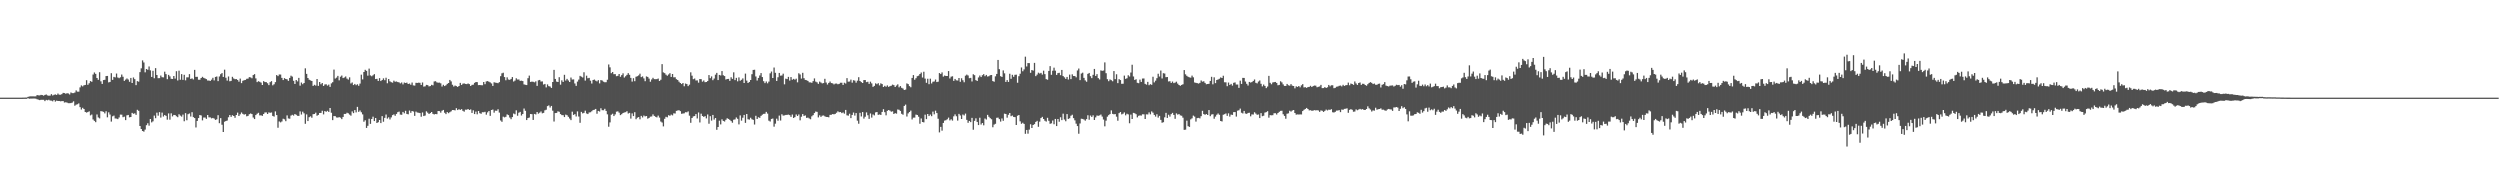 <svg xmlns="http://www.w3.org/2000/svg" width="1920" height="150"><path fill="#4f4f4f" d="M0 74.99h1v1H0zM1 74.992h1v1H1zM2 74.989h1v1H2zM3 74.99h1v1H3zM4 74.989h1v1H4zM5 74.988h1v1H5zM6 74.99h1v1H6zM7 74.99h1v1H7zM8 74.989h1v1H8zM9 74.987h1v1H9zM10 74.99h1v1H10zM11 74.99h1v1H11zM12 74.989h1v1H12zM13 74.987h1v1H13zM14 74.99h1v1H14zM15 74.99h1v1H15zM16 74.988h1v1H16zM17 74.976h1v1H17zM18 74.95h1v1H18zM19 74.921h1v1H19zM20 74.905h1v1H20zM21 74.4h1v1H21zM22 74.081h1v1.768H22zM23 73.965h1v1.771H23zM24 73.964h1v1.772H24zM25 73.976h1v1.689H25zM26 74.031h1v1.632H26zM27 73.994h1v1.798H27zM28 73.027h1v3.2H28zM29 73.222h1v3.31H29zM30 73.276h1v3.642H30zM31 72.876h1v3.779H31zM32 73.03h1v3.629H32zM33 73.479h1v3.151H33zM34 72.915h1v4.73H34zM35 72.53h1v4.149H35zM36 73.254h1v3.796H36zM37 73.507h1v3.071H37zM38 73.43h1v3.781H38zM39 72.297h1v4.996H39zM40 73.307h1v4.532H40zM41 72.811h1v3.996H41zM42 72.507h1v5.504H42zM43 72.916h1v4.416H43zM44 71.831h1v5.746H44zM45 72.719h1v4.859H45zM46 72.746h1v5.094H46zM47 72.308h1v5.384H47zM48 71.302h1v6.295H48zM49 71.478h1v7.252H49zM50 71.997h1v6.534H50zM51 71.584h1v7.201H51zM52 71.771h1v7.503H52zM53 72.565h1v6.668H53zM54 70.992h1v8.185H54zM55 71.519h1v7.258H55zM56 71.551h1v6.276H56zM57 71.051h1v10.162H57zM58 69.438h1v10.927H58zM59 70.396h1v9.659H59zM60 70.399h1v9.01H60zM61 67.115h1v15.175H61zM62 65.607h1v18.514H62zM63 66.356h1v16.432H63zM64 65.473h1v18.249H64zM65 65.224h1v20.796H65zM66 61.582h1v24.921H66zM67 65.108h1v20.957H67zM68 63.957h1v21.555H68zM69 62.277h1v26.331H69zM70 62.828h1v25.147H70zM71 57.267h1v34.492H71zM72 55.641h1v37.184H72zM73 56.727h1v37.123H73zM74 59.891h1v27.996H74zM75 61.295h1v28.896H75zM76 55.46h1v35.447H76zM77 62.458h1v22.882H77zM78 64.437h1v21.141H78zM79 61.499h1v24.396H79zM80 61.293h1v25.802H80zM81 58.399h1v27.073H81zM82 58.336h1v31.783H82zM83 63.259h1v23.002H83zM84 62.915h1v25.072H84zM85 56.217h1v37.162H85zM86 61.347h1v27.977H86zM87 59.029h1v29.734H87zM88 59.442h1v31.562H88zM89 56.486h1v34.579H89zM90 59.482h1v32.019H90zM91 60.035h1v30.199H91zM92 59.331h1v28.703H92zM93 57.25h1v30.819H93zM94 58.942h1v31.076H94zM95 62.095h1v27.505H95zM96 61.156h1v31.117H96zM97 60.243h1v28.324H97zM98 61.104h1v27.168H98zM99 62.815h1v27.294H99zM100 59.848h1v30.004H100zM101 63.719h1v22.953H101zM102 59.48h1v27.899H102zM103 60.762h1v26.266H103zM104 65.37h1v22.829H104zM105 62.324h1v22.019H105zM106 62.732h1v22.356H106zM107 55.414h1v41.343H107zM108 52.471h1v46.611H108zM109 46.382h1v54.229H109zM110 47.958h1v53.169H110zM111 55.53h1v44.009H111zM112 53.004h1v43.16H112zM113 53.587h1v41.091H113zM114 51.049h1v45.468H114zM115 54.001h1v37.37H115zM116 59.102h1v34.921H116zM117 54.365h1v38.793H117zM118 60.086h1v28.683H118zM119 52.345h1v38.415H119zM120 57.584h1v28.969H120zM121 60.063h1v28.752H121zM122 59.99h1v26.132H122zM123 57.991h1v32.306H123zM124 59.286h1v27.189H124zM125 59.448h1v30.027H125zM126 55.021h1v33.306H126zM127 56.909h1v32.064H127zM128 60.827h1v31.058H128zM129 57.493h1v29.584H129zM130 58.689h1v33.217H130zM131 60.534h1v26.481H131zM132 60.696h1v28.685H132zM133 58.379h1v29.876H133zM134 60.389h1v27.977H134zM135 54.675h1v34.625H135zM136 61.783h1v28.236H136zM137 54.263h1v33.51H137zM138 61.217h1v27.58H138zM139 56.948h1v32.609H139zM140 61.363h1v26.676H140zM141 57.457h1v35.678H141zM142 61.706h1v25.175H142zM143 59.405h1v32.981H143zM144 59.413h1v28.288H144zM145 56.953h1v30.188H145zM146 60.606h1v28.916H146zM147 60.228h1v25.934H147zM148 61.036h1v28.908H148zM149 53.677h1v36.995H149zM150 59.037h1v38.844H150zM151 58.98h1v33.91H151zM152 61.216h1v29.477H152zM153 61.213h1v27.114H153zM154 59.886h1v28.807H154zM155 58.988h1v33.502H155zM156 59.793h1v30.448H156zM157 60.263h1v29.993H157zM158 60.771h1v30.501H158zM159 61.872h1v26.449H159zM160 61.859h1v28.253H160zM161 62.132h1v28.053H161zM162 61.194h1v29.753H162zM163 59.753h1v30.797H163zM164 61.734h1v29.348H164zM165 59.086h1v33.029H165zM166 58.706h1v32.94H166zM167 62.328h1v26.162H167zM168 58.715h1v35.9H168zM169 56.998h1v33.733H169zM170 56.119h1v39.695H170zM171 59.087h1v42.271H171zM172 53.493h1v39.997H172zM173 59.701h1v33.251H173zM174 61.877h1v30.68H174zM175 58.703h1v31.343H175zM176 62.395h1v25.923H176zM177 62.092h1v27.643H177zM178 58.996h1v29.495H178zM179 60.275h1v28.825H179zM180 60.841h1v29.626H180zM181 60.707h1v27.59H181zM182 61.374h1v25.119H182zM183 62.699h1v26.41H183zM184 60.36h1v27.439H184zM185 63.839h1v22.537H185zM186 62.044h1v25.424H186zM187 61.608h1v26.448H187zM188 61.413h1v26.238H188zM189 60.527h1v28.796H189zM190 60.342h1v28.624H190zM191 59.239h1v28.481H191zM192 59.426h1v27.691H192zM193 60.126h1v27.498H193zM194 57.671h1v32.581H194zM195 56.95h1v34.494H195zM196 60.218h1v28.164H196zM197 63.085h1v24.259H197zM198 62.381h1v24.246H198zM199 62.845h1v25.776H199zM200 63.423h1v25.161H200zM201 65.276h1v23.714H201zM202 62.294h1v25.253H202zM203 63.052h1v23.299H203zM204 63.086h1v23.258H204zM205 63.953h1v23.611H205zM206 65.406h1v20.914H206zM207 63.077h1v23.574H207zM208 62.292h1v24.099H208zM209 65.513h1v23.54H209zM210 64.697h1v24.86H210zM211 63.1h1v22.465H211zM212 57.645h1v30.718H212zM213 58.489h1v39.611H213zM214 57.191h1v36.091H214zM215 57.234h1v36.793H215zM216 59.811h1v33.492H216zM217 61.49h1v29.693H217zM218 60h1v31.625H218zM219 60.693h1v32.387H219zM220 60.943h1v27.669H220zM221 62.121h1v28.845H221zM222 59.853h1v31.337H222zM223 58.105h1v30.676H223zM224 58.821h1v29.362H224zM225 62.036h1v26.72H225zM226 64.453h1v23.117H226zM227 61.418h1v26.739H227zM228 62.494h1v26.446H228zM229 59.808h1v29.253H229zM230 65.775h1v19.755H230zM231 63.375h1v24.56H231zM232 64.681h1v21.078H232zM233 63.747h1v23.297H233zM234 52.467h1v42.624H234zM235 56.723h1v31.111H235zM236 59.887h1v33.089H236zM237 61.222h1v28.784H237zM238 61.723h1v27.634H238zM239 62.213h1v28.225H239zM240 65.986h1v21.713H240zM241 65.12h1v22.408H241zM242 65.756h1v20.787H242zM243 60.694h1v28.207H243zM244 65.959h1v22.285H244zM245 62.989h1v23.817H245zM246 64.729h1v22.009H246zM247 63.76h1v21.309H247zM248 66.009h1v21.859H248zM249 64.883h1v20.434H249zM250 64.733h1v21.127H250zM251 65.724h1v19.361H251zM252 64.985h1v20.972H252zM253 66.69h1v16.238H253zM254 64.044h1v22.561H254zM255 63.146h1v29.127H255zM256 53.452h1v35.683H256zM257 60.306h1v28.956H257zM258 59.592h1v30.628H258zM259 58.257h1v32.078H259zM260 61.673h1v28.269H260zM261 58.915h1v31.457H261zM262 57.99h1v33.491H262zM263 59.942h1v29.848H263zM264 59.471h1v28.027H264zM265 58.738h1v28.756H265zM266 60.365h1v26.222H266zM267 61.136h1v25.883H267zM268 59.409h1v28.615H268zM269 64.086h1v24.734H269zM270 63.329h1v22.202H270zM271 65.306h1v21.569H271zM272 64.462h1v20.069H272zM273 65.457h1v20.854H273zM274 64.695h1v17.377H274zM275 65.896h1v20H275zM276 64.212h1v20.637H276zM277 57.343h1v28.864H277zM278 60.984h1v26.874H278zM279 55.307h1v38.206H279zM280 53.602h1v38.745H280zM281 54.443h1v43.808H281zM282 58.133h1v38.479H282zM283 52.684h1v38.487H283zM284 57.921h1v37.215H284zM285 58.56h1v32.808H285zM286 57.797h1v31.801H286zM287 56.929h1v36.056H287zM288 60.731h1v29.893H288zM289 60.516h1v33.969H289zM290 62.181h1v31.659H290zM291 59.989h1v32.189H291zM292 62.243h1v32.297H292zM293 61.427h1v27.741H293zM294 60.134h1v33.375H294zM295 61.574h1v28.964H295zM296 59.692h1v28.259H296zM297 63.931h1v27.18H297zM298 60.688h1v29.419H298zM299 62.479h1v29.285H299zM300 63.111h1v27.035H300zM301 63.477h1v24.964H301zM302 61.945h1v25.926H302zM303 62.762h1v26.155H303zM304 62.546h1v24.933H304zM305 63.049h1v23.141H305zM306 63.28h1v22.41H306zM307 64.049h1v23.946H307zM308 63.321h1v24.822H308zM309 64.818h1v21.155H309zM310 63.393h1v23.628H310zM311 63.73h1v21.358H311zM312 63.437h1v24.064H312zM313 64.499h1v23.29H313zM314 64.159h1v20.736H314zM315 65.053h1v21.576H315zM316 63.4h1v21.825H316zM317 65.584h1v20.065H317zM318 65.745h1v23.253H318zM319 63.579h1v22.121H319zM320 63.694h1v22.719H320zM321 63.468h1v23.113H321zM322 63.612h1v23.202H322zM323 65.229h1v24.439H323zM324 63.347h1v23.044H324zM325 66.505h1v22.636H325zM326 66.299h1v22.428H326zM327 65.156h1v20.336H327zM328 65.403h1v21.101H328zM329 66.344h1v21.184H329zM330 66.11h1v20.701H330zM331 65.116h1v20.911H331zM332 65.543h1v21.914H332zM333 62.575h1v25.338H333zM334 62.34h1v25.201H334zM335 63.208h1v24.511H335zM336 63.545h1v21.683H336zM337 63.454h1v21.901H337zM338 64.009h1v22.497H338zM339 66.479h1v18.558H339zM340 65.133h1v19.282H340zM341 66.087h1v20.477H341zM342 65.481h1v22.181H342zM343 64.407h1v21.655H343zM344 63.74h1v23.202H344zM345 61.407h1v24.752H345zM346 62.499h1v22.992H346zM347 65.056h1v19.43H347zM348 66.483h1v18.065H348zM349 65.705h1v19.094H349zM350 66.167h1v16.911H350zM351 66.783h1v17.733H351zM352 66.046h1v17.828H352zM353 63.622h1v20.821H353zM354 65.22h1v18.579H354zM355 64.241h1v20.862H355zM356 64.026h1v21.759H356zM357 64.454h1v19.782H357zM358 64.592h1v19.696H358zM359 64.087h1v19.642H359zM360 64.608h1v19.893H360zM361 66.059h1v17.955H361zM362 65.201h1v21.537H362zM363 65.023h1v19.73H363zM364 63.618h1v23.968H364zM365 62.989h1v22.731H365zM366 63.062h1v24.726H366zM367 65.403h1v19.862H367zM368 65.278h1v21.635H368zM369 65.417h1v21.973H369zM370 65.502h1v20.674H370zM371 62.961h1v23.258H371zM372 64.662h1v21.192H372zM373 62.518h1v25.534H373zM374 62.244h1v24.103H374zM375 62.754h1v22.493H375zM376 63.263h1v25.698H376zM377 64.096h1v20.375H377zM378 65.972h1v18.127H378zM379 63.191h1v23.333H379zM380 63.485h1v21.515H380zM381 63.636h1v21.438H381zM382 63.901h1v20.006H382zM383 63.097h1v23.367H383zM384 58.509h1v34.03H384zM385 56.33h1v37.211H385zM386 55.843h1v33.755H386zM387 59.193h1v30.994H387zM388 61.633h1v28.052H388zM389 59.4h1v28.464H389zM390 61.063h1v27.358H390zM391 61.359h1v28.917H391zM392 60.612h1v30.936H392zM393 59.198h1v30.702H393zM394 62.601h1v24.615H394zM395 61.905h1v25.871H395zM396 60.088h1v24.656H396zM397 61.064h1v27.843H397zM398 61.048h1v25.521H398zM399 62.121h1v23.772H399zM400 61.968h1v26.754H400zM401 62.262h1v25.267H401zM402 64.825h1v18.517H402zM403 65.106h1v19.988H403zM404 65.313h1v26.895H404zM405 60.042h1v30.644H405zM406 58.041h1v32.201H406zM407 62.925h1v24.617H407zM408 62.686h1v25.013H408zM409 62.812h1v29.309H409zM410 63.243h1v24.275H410zM411 62.438h1v25.459H411zM412 65.922h1v20.113H412zM413 61.716h1v25.564H413zM414 61.409h1v25.128H414zM415 62.603h1v23.011H415zM416 62.518h1v24.508H416zM417 64.896h1v21.773H417zM418 64.451h1v20.263H418zM419 67.098h1v17.172H419zM420 64.794h1v16.705H420zM421 66.166h1v14.803H421zM422 66.477h1v16.084H422zM423 67.536h1v13.817H423zM424 62.959h1v22.011H424zM425 53.646h1v39.688H425zM426 60.611h1v26.221H426zM427 62.683h1v24.073H427zM428 62.954h1v22.549H428zM429 59.311h1v26.547H429zM430 65.028h1v22.588H430zM431 61.679h1v26.729H431zM432 62.936h1v25.537H432zM433 57.422h1v32.468H433zM434 61.834h1v26.197H434zM435 60.583h1v27.897H435zM436 61.777h1v27.909H436zM437 62.984h1v28.049H437zM438 59.537h1v32.716H438zM439 61.092h1v24.648H439zM440 60.959h1v27.307H440zM441 64.114h1v23.556H441zM442 65.95h1v23.477H442zM443 62.693h1v22.845H443zM444 61.121h1v28.394H444zM445 58.259h1v36.057H445zM446 58.861h1v27.03H446zM447 59.489h1v27.6H447zM448 55.518h1v31.154H448zM449 61.907h1v23.101H449zM450 58.094h1v29.038H450zM451 60.1h1v27.527H451zM452 59.814h1v26.545H452zM453 61.95h1v24.29H453zM454 64.154h1v21.314H454zM455 61.461h1v23.054H455zM456 61.079h1v23.203H456zM457 61.935h1v21.709H457zM458 62.491h1v24.881H458zM459 61.544h1v23.67H459zM460 64.04h1v21.642H460zM461 61.497h1v21.645H461zM462 61.83h1v22.791H462zM463 62.714h1v21.977H463zM464 63.194h1v20.353H464zM465 63.138h1v22.034H465zM466 61.243h1v26.576H466zM467 49.513h1v47.841H467zM468 51.731h1v42.271H468zM469 56.239h1v31.893H469zM470 55.286h1v32.072H470zM471 56.965h1v32.17H471zM472 56.922h1v30.92H472zM473 58.545h1v27.204H473zM474 58.226h1v27.285H474zM475 56.808h1v29.725H475zM476 58.981h1v29.439H476zM477 57.684h1v30.022H477zM478 56.298h1v30.503H478zM479 59.559h1v26.833H479zM480 58.573h1v27.619H480zM481 57.486h1v27.903H481zM482 56.173h1v31.009H482zM483 57.437h1v29.221H483zM484 59.785h1v31.325H484zM485 62.68h1v24.413H485zM486 60.055h1v29.107H486zM487 62.363h1v23.789H487zM488 58.91h1v32.66H488zM489 58.505h1v31.873H489zM490 57.886h1v32.01H490zM491 56.555h1v35.071H491zM492 59.238h1v29.737H492zM493 58.687h1v31.532H493zM494 60.189h1v28.517H494zM495 62.381h1v27.016H495zM496 58.67h1v30.406H496zM497 59.096h1v32.056H497zM498 60.341h1v30.229H498zM499 62.758h1v26.867H499zM500 61.026h1v28.422H500zM501 59.763h1v28.074H501zM502 60.783h1v28.231H502zM503 60.831h1v28.861H503zM504 60.784h1v29.357H504zM505 60.305h1v28.493H505zM506 62.187h1v28.138H506zM507 61.236h1v32.093H507zM508 49.247h1v44.834H508zM509 55.595h1v41.504H509zM510 56.166h1v35.061H510zM511 57.36h1v32.343H511zM512 58.152h1v31.955H512zM513 57.195h1v31.302H513zM514 56.215h1v32.738H514zM515 59.094h1v28.902H515zM516 56.809h1v31.835H516zM517 59.413h1v27.642H517zM518 59.342h1v27.853H518zM519 60.827h1v24.313H519zM520 61.428h1v23.416H520zM521 62.721h1v21.916H521zM522 63.725h1v21.615H522zM523 64.561h1v22.82H523zM524 63.734h1v23.467H524zM525 66.238h1v20.789H525zM526 64.168h1v22.005H526zM527 64.575h1v21.7H527zM528 66.129h1v19.435H528zM529 65.048h1v23.79H529zM530 55.542h1v38.754H530zM531 58.112h1v32.517H531zM532 60.803h1v28.576H532zM533 60.304h1v28.838H533zM534 61.799h1v25.813H534zM535 61.751h1v29.228H535zM536 63.495h1v22.887H536zM537 60.657h1v33.407H537zM538 60.839h1v26.463H538zM539 62.723h1v26.36H539zM540 61.778h1v28.001H540zM541 63.108h1v26.101H541zM542 62.952h1v27.966H542zM543 62.262h1v25.655H543zM544 57.642h1v37.377H544zM545 60.08h1v29.155H545zM546 58.694h1v33.939H546zM547 61.607h1v26.66H547zM548 60.29h1v31.584H548zM549 57.341h1v33.27H549zM550 55.962h1v43.738H550zM551 61.476h1v36.055H551zM552 57.533h1v35.137H552zM553 57.967h1v37.589H553zM554 54.563h1v37.085H554zM555 57.789h1v35.105H555zM556 58.402h1v34.91H556zM557 61.078h1v30.913H557zM558 60.65h1v30.194H558zM559 60.549h1v30.773H559zM560 62.1h1v29.952H560zM561 59.345h1v33.662H561zM562 60.552h1v33.704H562zM563 55.54h1v36.409H563zM564 61.518h1v30.198H564zM565 59.8h1v30.395H565zM566 62.453h1v28.808H566zM567 59.437h1v36.08H567zM568 62.016h1v26.592H568zM569 61.299h1v31.39H569zM570 60.231h1v30.183H570zM571 63.748h1v24.532H571zM572 56.525h1v37.852H572zM573 61.879h1v25.649H573zM574 63.767h1v27.849H574zM575 62.9h1v28.928H575zM576 61.422h1v28.976H576zM577 56.99h1v34.602H577zM578 53.721h1v38.312H578zM579 53.562h1v42.092H579zM580 58.712h1v30.231H580zM581 61.844h1v29.544H581zM582 59.875h1v30.173H582zM583 57.976h1v32.546H583zM584 56.139h1v32.849H584zM585 59.19h1v28.89H585zM586 62.375h1v25.084H586zM587 63.862h1v23.462H587zM588 62.561h1v23.377H588zM589 64.017h1v23.232H589zM590 62.647h1v30.031H590zM591 56.317h1v37.014H591zM592 54.919h1v36.443H592zM593 59.924h1v31.106H593zM594 51.889h1v45.373H594zM595 55.924h1v39.068H595zM596 62.147h1v29.003H596zM597 59.334h1v33.382H597zM598 56.027h1v32.767H598zM599 58.128h1v34.424H599zM600 57.97h1v29.762H600zM601 56.556h1v32.218H601zM602 64.762h1v23.852H602zM603 60.396h1v27.879H603zM604 60.77h1v27.452H604zM605 59.024h1v28.979H605zM606 61.918h1v26.495H606zM607 59.196h1v30.583H607zM608 61.222h1v26.74H608zM609 60.573h1v30.055H609zM610 61.172h1v28.792H610zM611 60.397h1v27.528H611zM612 63.229h1v25.874H612zM613 56.262h1v31.643H613zM614 57.176h1v35.226H614zM615 60.359h1v29.283H615zM616 55.891h1v31.716H616zM617 60.053h1v28.963H617zM618 61.404h1v27.2H618zM619 61.568h1v28.942H619zM620 62.15h1v28.161H620zM621 63.235h1v27.753H621zM622 63.303h1v28.297H622zM623 63.567h1v25.797H623zM624 62.33h1v26.079H624zM625 60.185h1v26.656H625zM626 62.65h1v23.003H626zM627 63.234h1v22.664H627zM628 64.419h1v25.755H628zM629 62.652h1v25.907H629zM630 63.401h1v26.337H630zM631 64.059h1v24.799H631zM632 63.814h1v24.872H632zM633 60.494h1v28.848H633zM634 63.397h1v26.399H634zM635 64.901h1v24.951H635zM636 63.718h1v26.373H636zM637 62.621h1v25.606H637zM638 63.781h1v24.349H638zM639 64.023h1v23.601H639zM640 64.814h1v22.982H640zM641 64.225h1v23.23H641zM642 64.131h1v22.448H642zM643 64.698h1v20.824H643zM644 64.388h1v21.791H644zM645 63.535h1v22.478H645zM646 63.565h1v23.337H646zM647 65.23h1v21.131H647zM648 63.535h1v23.763H648zM649 64.16h1v20.287H649zM650 59.99h1v28.569H650zM651 62.721h1v26.109H651zM652 62.619h1v24.72H652zM653 61.128h1v29.593H653zM654 63.5h1v24.789H654zM655 61.615h1v24.83H655zM656 61.923h1v26.844H656zM657 63.467h1v23.358H657zM658 61.928h1v30.757H658zM659 59.264h1v35.764H659zM660 62.198h1v24.437H660zM661 63.099h1v26.355H661zM662 63.739h1v22.352H662zM663 61.508h1v29.558H663zM664 61.509h1v28.139H664zM665 63.078h1v23.228H665zM666 62.77h1v25.754H666zM667 64.413h1v26.894H667zM668 62.708h1v24.452H668zM669 64.026h1v26.278H669zM670 66.708h1v21.212H670zM671 65.97h1v22.658H671zM672 64.012h1v22.293H672zM673 64.682h1v21.315H673zM674 63.91h1v24.317H674zM675 65.576h1v22.329H675zM676 64.014h1v24.249H676zM677 64.564h1v21.401H677zM678 66.81h1v17.033H678zM679 65.917h1v20.238H679zM680 66.636h1v21.924H680zM681 65.587h1v19.528H681zM682 66.709h1v17.762H682zM683 66.144h1v18.86H683zM684 65.852h1v19.984H684zM685 64.991h1v20.531H685zM686 65.378h1v22.186H686zM687 66.797h1v20.091H687zM688 65.67h1v21.613H688zM689 64.749h1v19.332H689zM690 67.061h1v17.287H690zM691 66.089h1v19.104H691zM692 67.415h1v19.988H692zM693 68.015h1v20.079H693zM694 69.103h1v12.274H694zM695 68.815h1v11.527H695zM696 64.065h1v25.439H696zM697 64.619h1v22.472H697zM698 66.128h1v19.884H698zM699 67.016h1v17.921H699zM700 59.864h1v31.874H700zM701 57.647h1v32.702H701zM702 61.252h1v29.082H702zM703 60.064h1v27.946H703zM704 58.543h1v29.782H704zM705 58.101h1v31.534H705zM706 56.856h1v38.148H706zM707 55.686h1v35.316H707zM708 59.531h1v34.151H708zM709 55.09h1v38.935H709zM710 60.364h1v27.684H710zM711 63.579h1v27.895H711zM712 60.475h1v27.082H712zM713 64.664h1v24.479H713zM714 60.429h1v27.531H714zM715 64.123h1v25.133H715zM716 62.747h1v22.949H716zM717 62.547h1v25.242H717zM718 61.068h1v23.94H718zM719 63.017h1v23.816H719zM720 62.698h1v28.477H720zM721 56.102h1v45.577H721zM722 56.893h1v40.533H722zM723 55.607h1v44.768H723zM724 58.835h1v35.577H724zM725 58.022h1v34.606H725zM726 58.376h1v33.928H726zM727 58.372h1v33.239H727zM728 54.568h1v35.744H728zM729 60.236h1v32.218H729zM730 58.906h1v32.71H730zM731 58.589h1v34.031H731zM732 62.091h1v27.245H732zM733 60.646h1v27.21H733zM734 61.718h1v27.59H734zM735 61.844h1v30.794H735zM736 59.917h1v27.526H736zM737 62.804h1v25.87H737zM738 60.102h1v31.274H738zM739 61.619h1v26.328H739zM740 63.16h1v25.499H740zM741 58.133h1v29.127H741zM742 57.309h1v34.757H742zM743 57.973h1v36.356H743zM744 60.068h1v32.786H744zM745 59.805h1v33.991H745zM746 62.574h1v27.926H746zM747 57.059h1v42.583H747zM748 57.759h1v35.061H748zM749 61.566h1v29.316H749zM750 62.232h1v31.418H750zM751 59.509h1v36.561H751zM752 58h1v32.397H752zM753 59.193h1v36.468H753zM754 57.738h1v36.717H754zM755 56.933h1v39.321H755zM756 58.516h1v32.51H756zM757 57.542h1v34.252H757zM758 58.771h1v29.455H758zM759 58.506h1v31.182H759zM760 57.775h1v33.018H760zM761 57.618h1v33.964H761zM762 62.268h1v35.471H762zM763 62.788h1v32.915H763zM764 58.616h1v36.437H764zM765 56.768h1v33.68H765zM766 46.047h1v44.264H766zM767 53.124h1v38.395H767zM768 58.533h1v34.87H768zM769 59.072h1v31.921H769zM770 54.049h1v38.703H770zM771 56.311h1v30.967H771zM772 62.926h1v24.629H772zM773 61.514h1v28.854H773zM774 62.941h1v25.225H774zM775 56.649h1v30.112H775zM776 60.506h1v28.759H776zM777 57.446h1v31.293H777zM778 58.972h1v30.836H778zM779 57.436h1v32.539H779zM780 57.345h1v38.644H780zM781 63.515h1v25.391H781zM782 58.496h1v29.826H782zM783 56.611h1v36.553H783zM784 51.805h1v43.286H784zM785 54.723h1v39.524H785zM786 53.314h1v41.843H786zM787 43.532h1v59.215H787zM788 51.055h1v48.73H788zM789 48.451h1v54.194H789zM790 48.511h1v51.009H790zM791 55.922h1v39.537H791zM792 53.758h1v44.571H792zM793 54.197h1v41.799H793zM794 48.305h1v47.04H794zM795 58.468h1v35.189H795zM796 57.313h1v35.488H796zM797 55.785h1v41.612H797zM798 56.482h1v36.951H798zM799 55.952h1v34.723H799zM800 57.285h1v32.472H800zM801 54.274h1v37.115H801zM802 56.927h1v35.802H802zM803 60.781h1v32.602H803zM804 61.235h1v29.221H804zM805 54.459h1v38.33H805zM806 50.773h1v44.314H806zM807 57.453h1v37.268H807zM808 54.328h1v38.217H808zM809 51.961h1v43.477H809zM810 54.298h1v37.059H810zM811 57.572h1v39.255H811zM812 56.187h1v35.206H812zM813 55.892h1v37.616H813zM814 57.775h1v32.275H814zM815 53.693h1v38.549H815zM816 58.417h1v28.901H816zM817 59.366h1v32.441H817zM818 60.584h1v32.561H818zM819 59.079h1v28.514H819zM820 61.074h1v30.29H820zM821 57.291h1v33.535H821zM822 60.762h1v28.147H822zM823 57.094h1v31.038H823zM824 58.369h1v32.333H824zM825 58.436h1v33.999H825zM826 59.414h1v35.554H826zM827 54.105h1v42.727H827zM828 52.616h1v50.097H828zM829 61.533h1v33.307H829zM830 56.496h1v34.715H830zM831 55.814h1v35.545H831zM832 59.783h1v32.003H832zM833 61.725h1v30.971H833zM834 62.769h1v28.739H834zM835 56.728h1v31.819H835zM836 55.995h1v35.97H836zM837 58.542h1v30.203H837zM838 60.018h1v29.779H838zM839 57.429h1v31.166H839zM840 52.918h1v39.241H840zM841 58.31h1v31.865H841zM842 56.916h1v31.798H842zM843 60.016h1v28.917H843zM844 61.024h1v27.625H844zM845 54.085h1v33.869H845zM846 54.411h1v35.159H846zM847 54.148h1v37.653H847zM848 47.925h1v49.087H848zM849 56.241h1v36.415H849zM850 60.85h1v28.746H850zM851 62.344h1v26.071H851zM852 61.013h1v26.611H852zM853 61.584h1v23.207H853zM854 62.399h1v25.049H854zM855 54.564h1v33.23H855zM856 60.792h1v26.811H856zM857 57.048h1v32.568H857zM858 63.837h1v28.887H858zM859 60.785h1v26.092H859zM860 61.514h1v24.526H860zM861 64.365h1v23.502H861zM862 64.32h1v23.046H862zM863 58.081h1v28.24H863zM864 60.546h1v28.05H864zM865 60.129h1v27.211H865zM866 57.828h1v30.036H866zM867 58.786h1v35.867H867zM868 55.693h1v32.318H868zM869 49.7h1v41.682H869zM870 58.734h1v27.954H870zM871 61.4h1v25.599H871zM872 60.875h1v26.824H872zM873 63.608h1v26.558H873zM874 63.91h1v25.036H874zM875 61.119h1v27.508H875zM876 62.943h1v25.84H876zM877 60.301h1v27.436H877zM878 60.275h1v27.516H878zM879 64.433h1v26.961H879zM880 65.049h1v22.753H880zM881 62.894h1v24.998H881zM882 65.423h1v20.895H882zM883 64.64h1v23.174H883zM884 65.136h1v20.441H884zM885 58.949h1v27.57H885zM886 63.281h1v25.002H886zM887 61.968h1v27.586H887zM888 60.055h1v27.693H888zM889 56.629h1v33.684H889zM890 58.793h1v30.215H890zM891 54.194h1v37.857H891zM892 60.251h1v33.99H892zM893 56.223h1v37.612H893zM894 56.489h1v33.624H894zM895 59.272h1v27.412H895zM896 59.132h1v31.422H896zM897 62.545h1v25.56H897zM898 62.358h1v27.192H898zM899 63.703h1v23.962H899zM900 62.614h1v24.067H900zM901 63.861h1v24.414H901zM902 63.459h1v27.767H902zM903 62.719h1v24.396H903zM904 64.194h1v23.817H904zM905 65.279h1v22.315H905zM906 65.872h1v22.775H906zM907 65.235h1v23.651H907zM908 64.722h1v25.641H908zM909 53.793h1v45.934H909zM910 57.092h1v42.511H910zM911 58.19h1v34.497H911zM912 58.98h1v37.936H912zM913 59.416h1v38.058H913zM914 59.651h1v32.04H914zM915 58.044h1v32.818H915zM916 59.369h1v29.436H916zM917 63.356h1v26.206H917zM918 63.618h1v29.763H918zM919 63.825h1v26.92H919zM920 64.231h1v26.279H920zM921 63.638h1v27.287H921zM922 61.785h1v27.469H922zM923 62.729h1v22.386H923zM924 62.395h1v25.192H924zM925 63.64h1v24.515H925zM926 64.698h1v22.843H926zM927 64.511h1v23.827H927zM928 64.38h1v20.17H928zM929 62.146h1v27.115H929zM930 59.007h1v28.944H930zM931 64.751h1v22.955H931zM932 59.384h1v31.822H932zM933 63.822h1v25.73H933zM934 61.427h1v26.71H934zM935 61.048h1v26.073H935zM936 60.475h1v27.686H936zM937 59.434h1v33.519H937zM938 59.924h1v33.383H938zM939 58.176h1v29.936H939zM940 63.179h1v24.529H940zM941 63.228h1v23.936H941zM942 66.186h1v22.822H942zM943 63.376h1v23.688H943zM944 65.215h1v24.336H944zM945 64.389h1v23.645H945zM946 65.722h1v22.542H946zM947 63.59h1v22.529H947zM948 63.296h1v22.783H948zM949 64.934h1v24.61H949zM950 64.923h1v20.082H950zM951 67.457h1v17.214H951zM952 61.938h1v21.478H952zM953 64.462h1v22.1H953zM954 59.824h1v27.339H954zM955 59.849h1v25.327H955zM956 62.623h1v24.554H956zM957 64.358h1v23.117H957zM958 65.686h1v21.039H958zM959 62.925h1v23.651H959zM960 63.376h1v25.972H960zM961 63.015h1v24.828H961zM962 62.154h1v25.781H962zM963 61.041h1v25.157H963zM964 63.616h1v23.613H964zM965 64.034h1v24.109H965zM966 62.599h1v25.299H966zM967 61.81h1v28.842H967zM968 64.351h1v22.516H968zM969 66.334h1v22.919H969zM970 64.9h1v23.969H970zM971 66.009h1v20.481H971zM972 67.687h1v18.422H972zM973 66.462h1v18.916H973zM974 58.244h1v32.149H974zM975 63.581h1v24.852H975zM976 64.693h1v23.877H976zM977 63.332h1v25.136H977zM978 63.057h1v23.956H978zM979 62.949h1v23.991H979zM980 63.695h1v24.24H980zM981 65.501h1v21.265H981zM982 65.184h1v20.656H982zM983 62.427h1v22.722H983zM984 63.263h1v21.757H984zM985 64.832h1v22.926H985zM986 65.988h1v23.049H986zM987 66.011h1v25.193H987zM988 64.447h1v22.882H988zM989 65.503h1v21.521H989zM990 65.801h1v19.222H990zM991 64.625h1v21.08H991zM992 65.783h1v19.116H992zM993 66.066h1v18.419H993zM994 67.863h1v18.909H994zM995 66.301h1v21.769H995zM996 66.746h1v21.096H996zM997 66.05h1v21.895H997zM998 67.046h1v20.833H998zM999 65.519h1v22.412H999zM1000 64.616h1v20.685H1000zM1001 67.12h1v17.216H1001zM1002 66.947h1v16.712H1002zM1003 67.478h1v15.397H1003zM1004 66.883h1v16.818H1004zM1005 66.698h1v18.105H1005zM1006 65.912h1v18.732H1006zM1007 66.808h1v18.279H1007zM1008 66.079h1v18.849H1008zM1009 65.708h1v18.877H1009zM1010 65.81h1v19H1010zM1011 67.016h1v17.631H1011zM1012 66.671h1v18.141H1012zM1013 66.402h1v19.493H1013zM1014 65.17h1v19.628H1014zM1015 67.707h1v17.389H1015zM1016 67.659h1v18.324H1016zM1017 66.86h1v18.298H1017zM1018 67.571h1v16.621H1018zM1019 67.03h1v17.814H1019zM1020 65.207h1v19.03H1020zM1021 66.294h1v18.08H1021zM1022 65.498h1v18.364H1022zM1023 65.484h1v20.749H1023zM1024 67.733h1v18.697H1024zM1025 67.412h1v18.465H1025zM1026 66.611h1v18.333H1026zM1027 66.414h1v18.449H1027zM1028 65.876h1v18.702H1028zM1029 65.701h1v20.43H1029zM1030 66.366h1v17.768H1030zM1031 65.143h1v19.203H1031zM1032 65.993h1v17.64H1032zM1033 65.465h1v18.029H1033zM1034 65.31h1v17.912H1034zM1035 63.428h1v23.213H1035zM1036 65.463h1v18.933H1036zM1037 64.159h1v19.674H1037zM1038 64.494h1v19.816H1038zM1039 65.179h1v20.61H1039zM1040 62.56h1v23.086H1040zM1041 64.083h1v19.918H1041zM1042 65.213h1v19.463H1042zM1043 63.729h1v20.377H1043zM1044 63.358h1v20.27H1044zM1045 65.202h1v18.933H1045zM1046 64.307h1v19.513H1046zM1047 64.404h1v20.047H1047zM1048 65.265h1v19.219H1048zM1049 65.868h1v17.821H1049zM1050 64.649h1v17.016H1050zM1051 63.689h1v19.522H1051zM1052 63.061h1v21.054H1052zM1053 63.665h1v22.011H1053zM1054 64.539h1v20.223H1054zM1055 64.162h1v20.833H1055zM1056 65.057h1v17.68H1056zM1057 65.123h1v19.142H1057zM1058 64.412h1v19.467H1058zM1059 64.189h1v19.523H1059zM1060 67.15h1v16.053H1060zM1061 65.118h1v19.134H1061zM1062 64.608h1v19.619H1062zM1063 63.097h1v21.705H1063zM1064 65.737h1v19.335H1064zM1065 66.115h1v18.007H1065zM1066 66.411h1v17.265H1066zM1067 65.795h1v18.196H1067zM1068 65.71h1v18.374H1068zM1069 65.586h1v19.547H1069zM1070 66.444h1v16.101H1070zM1071 65.889h1v16.6H1071zM1072 65.058h1v17.122H1072zM1073 65.371h1v17.269H1073zM1074 65.245h1v20.028H1074zM1075 66.571h1v16.988H1075zM1076 65.448h1v16.117H1076zM1077 68.164h1v14.922H1077zM1078 64.536h1v17.813H1078zM1079 64.843h1v18.842H1079zM1080 61.68h1v26.163H1080zM1081 58.751h1v34.416H1081zM1082 58.714h1v26.781H1082zM1083 60.866h1v27.951H1083zM1084 63.636h1v25.269H1084zM1085 62.729h1v25.91H1085zM1086 62.486h1v25.233H1086zM1087 67.272h1v20.286H1087zM1088 64.772h1v21.52H1088zM1089 62.022h1v24.609H1089zM1090 65.883h1v21.491H1090zM1091 66.122h1v18.222H1091zM1092 64.993h1v21.497H1092zM1093 66.239h1v19.094H1093zM1094 64.849h1v18.427H1094zM1095 66.26h1v16.546H1095zM1096 65.36h1v20.461H1096zM1097 66.385h1v16.241H1097zM1098 64.19h1v20.515H1098zM1099 67.047h1v16.925H1099zM1100 66.673h1v18.037H1100zM1101 66.14h1v17.372H1101zM1102 64.254h1v23.989H1102zM1103 66.11h1v19.626H1103zM1104 66.136h1v18.122H1104zM1105 67.774h1v18.128H1105zM1106 66.977h1v19.674H1106zM1107 66.803h1v18.928H1107zM1108 66.537h1v19.153H1108zM1109 67.908h1v16.55H1109zM1110 67.254h1v17.874H1110zM1111 65.57h1v18.401H1111zM1112 67.056h1v15.457H1112zM1113 67.064h1v16.231H1113zM1114 67.74h1v14.474H1114zM1115 65.991h1v17.129H1115zM1116 64.86h1v16.663H1116zM1117 67.156h1v16.252H1117zM1118 67.883h1v17.024H1118zM1119 63.871h1v23.523H1119zM1120 63.53h1v22.233H1120zM1121 63.579h1v20.095H1121zM1122 60.175h1v30.967H1122zM1123 59.481h1v28.165H1123zM1124 55.897h1v32.722H1124zM1125 59.3h1v31.054H1125zM1126 60.614h1v30.239H1126zM1127 58.729h1v31.007H1127zM1128 50.162h1v40.729H1128zM1129 58.703h1v31.957H1129zM1130 56.586h1v31.867H1130zM1131 54.938h1v33.967H1131zM1132 58.863h1v31.296H1132zM1133 60.745h1v26.242H1133zM1134 58.138h1v29.75H1134zM1135 60.402h1v29.31H1135zM1136 56.364h1v32.357H1136zM1137 59.879h1v29.474H1137zM1138 60.361h1v26.806H1138zM1139 60.544h1v33.276H1139zM1140 57.67h1v33.885H1140zM1141 61.597h1v28.203H1141zM1142 57.7h1v30.43H1142zM1143 54.224h1v35.577H1143zM1144 53.452h1v38.702H1144zM1145 58.548h1v33.694H1145zM1146 58.976h1v39.307H1146zM1147 61.611h1v30.662H1147zM1148 59.382h1v34.417H1148zM1149 61.677h1v28.144H1149zM1150 60.369h1v26.641H1150zM1151 61.111h1v28.378H1151zM1152 61.999h1v25.43H1152zM1153 57.915h1v30.3H1153zM1154 61.293h1v23.767H1154zM1155 62.08h1v24.034H1155zM1156 59.473h1v28.938H1156zM1157 59.969h1v28.076H1157zM1158 61.213h1v30.825H1158zM1159 58.508h1v33.076H1159zM1160 60.607h1v31.167H1160zM1161 60.038h1v30.842H1161zM1162 54.994h1v36.053H1162zM1163 57.276h1v42.246H1163zM1164 51.27h1v44.225H1164zM1165 52.798h1v48.308H1165zM1166 47.887h1v53.309H1166zM1167 52.243h1v50.642H1167zM1168 49.889h1v52.736H1168zM1169 45.208h1v58.248H1169zM1170 46.367h1v51.799H1170zM1171 46.931h1v51.793H1171zM1172 49.359h1v45.138H1172zM1173 45.572h1v55.147H1173zM1174 51.788h1v42.558H1174zM1175 50.806h1v46.644H1175zM1176 47.515h1v48.291H1176zM1177 44.561h1v49.297H1177zM1178 49.735h1v41.447H1178zM1179 53.558h1v36.672H1179zM1180 57.73h1v34.949H1180zM1181 54.751h1v40.289H1181zM1182 59.471h1v31.676H1182zM1183 55.376h1v30.761H1183zM1184 60.409h1v30.192H1184zM1185 43.694h1v60.28H1185zM1186 53.239h1v42.891H1186zM1187 54.692h1v40.248H1187zM1188 59.062h1v36.141H1188zM1189 53.963h1v42.198H1189zM1190 52.364h1v41.634H1190zM1191 55.613h1v43.015H1191zM1192 57.427h1v36.089H1192zM1193 56.625h1v44.652H1193zM1194 53.846h1v36.524H1194zM1195 58.016h1v37.156H1195zM1196 59.835h1v28.456H1196zM1197 59.709h1v34.454H1197zM1198 61.27h1v27.312H1198zM1199 61.363h1v30.324H1199zM1200 59.005h1v31.849H1200zM1201 60.513h1v29.056H1201zM1202 55.419h1v34.502H1202zM1203 54.854h1v33.109H1203zM1204 61.058h1v32.465H1204zM1205 52.027h1v40.574H1205zM1206 59.318h1v28.321H1206zM1207 60.654h1v27.499H1207zM1208 59.539h1v29.841H1208zM1209 63.338h1v29.333H1209zM1210 63.481h1v26.54H1210zM1211 62.627h1v30.077H1211zM1212 60.43h1v31.73H1212zM1213 53.465h1v36.487H1213zM1214 58.281h1v31.016H1214zM1215 58.989h1v34.953H1215zM1216 53.144h1v37.88H1216zM1217 57.509h1v33.826H1217zM1218 57.494h1v37.619H1218zM1219 58.718h1v31.448H1219zM1220 58.783h1v34.925H1220zM1221 56.083h1v35.448H1221zM1222 58.881h1v35.976H1222zM1223 59.666h1v33.857H1223zM1224 59.54h1v39.844H1224zM1225 57.136h1v36.468H1225zM1226 56.157h1v43.179H1226zM1227 54.719h1v38.062H1227zM1228 57.85h1v40.542H1228zM1229 58.891h1v37.118H1229zM1230 55.686h1v40.711H1230zM1231 59.993h1v33.413H1231zM1232 59.739h1v35.481H1232zM1233 60.606h1v34.434H1233zM1234 55.168h1v41.296H1234zM1235 56.674h1v36.713H1235zM1236 52.926h1v40.448H1236zM1237 61.174h1v28.414H1237zM1238 54.998h1v35.064H1238zM1239 60.184h1v29.834H1239zM1240 60.11h1v29.11H1240zM1241 61.402h1v30.163H1241zM1242 61.878h1v29.456H1242zM1243 60.885h1v31.302H1243zM1244 63.853h1v30.189H1244zM1245 61.294h1v29.824H1245zM1246 60.246h1v33.496H1246zM1247 57.015h1v43.14H1247zM1248 54.712h1v40.451H1248zM1249 54.178h1v42.004H1249zM1250 54.357h1v40.289H1250zM1251 57.858h1v34.816H1251zM1252 55.099h1v34.372H1252zM1253 55.582h1v35.844H1253zM1254 57.122h1v35.737H1254zM1255 62.083h1v29.097H1255zM1256 60.972h1v36.663H1256zM1257 55.996h1v38.389H1257zM1258 60.474h1v31.071H1258zM1259 61.041h1v29.397H1259zM1260 62.502h1v29.157H1260zM1261 60.789h1v27.445H1261zM1262 58.068h1v34.1H1262zM1263 60.777h1v27.502H1263zM1264 59.864h1v27.159H1264zM1265 63.013h1v24.156H1265zM1266 59.796h1v25.001H1266zM1267 57.816h1v27.753H1267zM1268 52.137h1v49.976H1268zM1269 53.661h1v49.802H1269zM1270 56.847h1v35.525H1270zM1271 57.278h1v34.041H1271zM1272 60.441h1v31.878H1272zM1273 63.451h1v29.415H1273zM1274 61.631h1v31.783H1274zM1275 57.336h1v35.018H1275zM1276 58.778h1v30.394H1276zM1277 60.17h1v33.325H1277zM1278 60.547h1v36.078H1278zM1279 60.421h1v30.487H1279zM1280 59.791h1v31.715H1280zM1281 61.439h1v29.535H1281zM1282 60.356h1v39.093H1282zM1283 60.844h1v33.103H1283zM1284 58.901h1v29.214H1284zM1285 62.254h1v27.191H1285zM1286 60.938h1v29.557H1286zM1287 65.995h1v19.161H1287zM1288 64.598h1v20.843H1288zM1289 56.397h1v38.596H1289zM1290 57.57h1v36.717H1290zM1291 55.808h1v39.011H1291zM1292 58.83h1v39.346H1292zM1293 54.047h1v38.94H1293zM1294 55.435h1v38.667H1294zM1295 59.496h1v31.404H1295zM1296 63.488h1v27.813H1296zM1297 62.512h1v28.082H1297zM1298 61.331h1v28.227H1298zM1299 61.853h1v30.44H1299zM1300 61.063h1v27.866H1300zM1301 61.934h1v29.015H1301zM1302 61.478h1v26.032H1302zM1303 60.954h1v25H1303zM1304 63.968h1v24.281H1304zM1305 63.024h1v22.118H1305zM1306 64.309h1v23.208H1306zM1307 63.903h1v24.508H1307zM1308 64.274h1v26.332H1308zM1309 65.351h1v23.212H1309zM1310 65.244h1v21.912H1310zM1311 64.719h1v18.339H1311zM1312 62.18h1v23.542H1312zM1313 63.73h1v24.616H1313zM1314 63.705h1v22.222H1314zM1315 66.456h1v21.53H1315zM1316 66.604h1v17.899H1316zM1317 65.745h1v21.017H1317zM1318 66.902h1v16.995H1318zM1319 63.577h1v23.943H1319zM1320 66.318h1v18.216H1320zM1321 65.226h1v22.655H1321zM1322 63.8h1v22.153H1322zM1323 62.116h1v27.52H1323zM1324 62.723h1v22.136H1324zM1325 62.403h1v23.407H1325zM1326 62.766h1v24.198H1326zM1327 64.832h1v21.273H1327zM1328 66.002h1v20.324H1328zM1329 63.812h1v22.68H1329zM1330 66.407h1v19.177H1330zM1331 58.143h1v32.481H1331zM1332 60.922h1v30.167H1332zM1333 61.584h1v24.962H1333zM1334 62.292h1v24.867H1334zM1335 62.099h1v23.288H1335zM1336 64.191h1v22.33H1336zM1337 63.718h1v25.133H1337zM1338 65.838h1v20.424H1338zM1339 66.6h1v16.913H1339zM1340 64.593h1v18.722H1340zM1341 66.773h1v18.453H1341zM1342 66.623h1v16.534H1342zM1343 66.868h1v18.571H1343zM1344 68.261h1v17.759H1344zM1345 66.049h1v17.024H1345zM1346 65.959h1v19.919H1346zM1347 66.339h1v19.01H1347zM1348 64.067h1v21.443H1348zM1349 64.114h1v23.261H1349zM1350 63.296h1v25.321H1350zM1351 66.051h1v17.745H1351zM1352 60.857h1v30.425H1352zM1353 60.696h1v30.588H1353zM1354 64.331h1v24.695H1354zM1355 65.88h1v20.335H1355zM1356 63.918h1v22.999H1356zM1357 64.54h1v24.344H1357zM1358 60.876h1v23.903H1358zM1359 63.083h1v24.825H1359zM1360 62.966h1v23.782H1360zM1361 65.014h1v21.844H1361zM1362 62.664h1v23.418H1362zM1363 64.135h1v23.183H1363zM1364 63.672h1v27.355H1364zM1365 64.158h1v21.697H1365zM1366 64.391h1v22.759H1366zM1367 63.231h1v25.117H1367zM1368 63.206h1v24.611H1368zM1369 63.028h1v26.224H1369zM1370 61.916h1v28.292H1370zM1371 63.612h1v25.417H1371zM1372 52.461h1v40.599H1372zM1373 62.53h1v22.559H1373zM1374 59.293h1v36.489H1374zM1375 58.958h1v33.097H1375zM1376 61.72h1v27.723H1376zM1377 64.186h1v21.226H1377zM1378 64.425h1v20.066H1378zM1379 64.661h1v24.424H1379zM1380 64.266h1v24.806H1380zM1381 61.719h1v27.028H1381zM1382 62.971h1v24.002H1382zM1383 62.13h1v23.587H1383zM1384 64.456h1v24.521H1384zM1385 63.486h1v26.208H1385zM1386 60.925h1v29.745H1386zM1387 61.61h1v28.699H1387zM1388 61.999h1v29.395H1388zM1389 59.776h1v29.193H1389zM1390 63.741h1v24.309H1390zM1391 64.613h1v24.328H1391zM1392 62.399h1v25.025H1392zM1393 64.005h1v21.731H1393zM1394 64.871h1v26.334H1394zM1395 63.436h1v25.043H1395zM1396 63.466h1v24.918H1396zM1397 57.3h1v33.075H1397zM1398 62.388h1v23.091H1398zM1399 62.571h1v25.602H1399zM1400 63.75h1v24.21H1400zM1401 63.548h1v24.472H1401zM1402 63.521h1v25.609H1402zM1403 59.405h1v30.588H1403zM1404 65.075h1v22.657H1404zM1405 62.139h1v25.694H1405zM1406 63.434h1v23.522H1406zM1407 62.549h1v26.37H1407zM1408 58.879h1v34.553H1408zM1409 55.949h1v29.685H1409zM1410 57.977h1v35.733H1410zM1411 60.621h1v24.559H1411zM1412 55.956h1v38.43H1412zM1413 59.129h1v38.742H1413zM1414 57.313h1v30.105H1414zM1415 59.986h1v29.315H1415zM1416 43.457h1v54.219H1416zM1417 53.949h1v43.206H1417zM1418 42.042h1v70.485H1418zM1419 47.118h1v48.745H1419zM1420 46.899h1v56.598H1420zM1421 54.623h1v48.232H1421zM1422 53.795h1v43.262H1422zM1423 42.416h1v57.553H1423zM1424 54.698h1v43.73H1424zM1425 57.56h1v37.594H1425zM1426 56.612h1v46.497H1426zM1427 58.321h1v38.188H1427zM1428 56.613h1v52.987H1428zM1429 48.337h1v48.285H1429zM1430 49.701h1v52.863H1430zM1431 45.763h1v48.401H1431zM1432 53.58h1v39.227H1432zM1433 51.163h1v46.295H1433zM1434 53.011h1v52.59H1434zM1435 53.698h1v45.714H1435zM1436 53.29h1v44.013H1436zM1437 52.22h1v43.427H1437zM1438 54.548h1v44.103H1438zM1439 46.576h1v47.915H1439zM1440 53.551h1v40.609H1440zM1441 55.841h1v39.766H1441zM1442 54.687h1v40.384H1442zM1443 50.191h1v43.278H1443zM1444 55.136h1v41.472H1444zM1445 54.193h1v43.953H1445zM1446 58.399h1v36.694H1446zM1447 56.219h1v42.472H1447zM1448 58.35h1v32.589H1448zM1449 59.002h1v37.36H1449zM1450 58.857h1v34.732H1450zM1451 54.742h1v36.031H1451zM1452 62.115h1v30.832H1452zM1453 57.152h1v35.047H1453zM1454 62.528h1v24.796H1454zM1455 63.408h1v27.982H1455zM1456 61.127h1v25.809H1456zM1457 61.747h1v27.471H1457zM1458 49.822h1v42.46H1458zM1459 54.662h1v41.986H1459zM1460 45.501h1v57.349H1460zM1461 45.999h1v53.153H1461zM1462 41.015h1v62.533H1462zM1463 50.245h1v46.471H1463zM1464 47.499h1v52.424H1464zM1465 44.917h1v49.363H1465zM1466 54.85h1v42.146H1466zM1467 52.349h1v39.697H1467zM1468 50.411h1v44.078H1468zM1469 50.752h1v50.537H1469zM1470 46.784h1v44.436H1470zM1471 51.442h1v46.671H1471zM1472 49.175h1v48.54H1472zM1473 54.431h1v36.527H1473zM1474 46.73h1v50.21H1474zM1475 53.641h1v36.836H1475zM1476 55.407h1v40.303H1476zM1477 54.498h1v35.409H1477zM1478 53.616h1v38.47H1478zM1479 58.818h1v32.022H1479zM1480 54.12h1v36.313H1480zM1481 52.582h1v37.304H1481zM1482 57.392h1v37.598H1482zM1483 56.947h1v32.776H1483zM1484 61.219h1v30.326H1484zM1485 59.792h1v32.017H1485zM1486 61.676h1v33.103H1486zM1487 62.701h1v24.9H1487zM1488 61.339h1v26.994H1488zM1489 62.881h1v28.662H1489zM1490 60.61h1v27.232H1490zM1491 64.768h1v24.819H1491zM1492 61.864h1v22.633H1492zM1493 64.719h1v22.21H1493zM1494 62.385h1v26.363H1494zM1495 64.056h1v25.022H1495zM1496 63.03h1v26.451H1496zM1497 61.288h1v26.883H1497zM1498 60.632h1v26.679H1498zM1499 60.439h1v24.601H1499zM1500 62.178h1v24.591H1500zM1501 57.843h1v29.633H1501zM1502 57.433h1v28.435H1502zM1503 55.21h1v36.226H1503zM1504 56.006h1v30.869H1504zM1505 58.651h1v30.192H1505zM1506 55.099h1v38.406H1506zM1507 58.985h1v33.684H1507zM1508 61.635h1v29.387H1508zM1509 58.655h1v35.236H1509zM1510 59.675h1v28.913H1510zM1511 54.851h1v36.18H1511zM1512 58.56h1v31.466H1512zM1513 60.338h1v33.164H1513zM1514 57.047h1v32.764H1514zM1515 58.166h1v34.125H1515zM1516 56.083h1v32.207H1516zM1517 61.845h1v29.12H1517zM1518 60.871h1v28.759H1518zM1519 61.404h1v26.089H1519zM1520 63.697h1v24.529H1520zM1521 63.257h1v23.155H1521zM1522 59.773h1v26.732H1522zM1523 61.238h1v27.64H1523zM1524 62.956h1v26.13H1524zM1525 63.566h1v21.772H1525zM1526 59.454h1v29.951H1526zM1527 60.761h1v28.867H1527zM1528 61.962h1v26.645H1528zM1529 62.467h1v24.608H1529zM1530 64.132h1v21.475H1530zM1531 64.135h1v24.992H1531zM1532 63.668h1v21.676H1532zM1533 63.233h1v23.635H1533zM1534 65.822h1v19.397H1534zM1535 62.884h1v23.874H1535zM1536 60.415h1v26.538H1536zM1537 63.093h1v23.413H1537zM1538 64.097h1v21.279H1538zM1539 64.14h1v21.183H1539zM1540 64.06h1v20.279H1540zM1541 63.929h1v22.708H1541zM1542 63.784h1v22.366H1542zM1543 61.419h1v23.936H1543zM1544 61.677h1v24.26H1544zM1545 62.715h1v24.261H1545zM1546 64.563h1v23.519H1546zM1547 62.882h1v24.701H1547zM1548 64.745h1v23.65H1548zM1549 64.266h1v20.694H1549zM1550 64.514h1v23.109H1550zM1551 60.757h1v26.137H1551zM1552 61.229h1v23.857H1552zM1553 65.063h1v18.918H1553zM1554 63.635h1v24.129H1554zM1555 65.248h1v20.625H1555zM1556 63.94h1v22.205H1556zM1557 63.856h1v21.101H1557zM1558 64.05h1v19.117H1558zM1559 61.492h1v21.889H1559zM1560 64.39h1v22.623H1560zM1561 64.378h1v20.33H1561zM1562 65.136h1v17.958H1562zM1563 63.652h1v23.124H1563zM1564 59.4h1v30.086H1564zM1565 66.39h1v18.214H1565zM1566 64.947h1v21.288H1566zM1567 63.961h1v22.09H1567zM1568 66.066h1v21.736H1568zM1569 63.915h1v22.263H1569zM1570 65.992h1v18.34H1570zM1571 66.214h1v19.742H1571zM1572 66.219h1v18.822H1572zM1573 66.488h1v17.33H1573zM1574 64.735h1v21.023H1574zM1575 65.16h1v19.428H1575zM1576 65.325h1v22.98H1576zM1577 63.414h1v21.731H1577zM1578 65.637h1v17.092H1578zM1579 63.06h1v20.776H1579zM1580 65.917h1v18.112H1580zM1581 65.208h1v19.177H1581zM1582 66.105h1v17.433H1582zM1583 66.333h1v18.752H1583zM1584 67.641h1v15.771H1584zM1585 66.599h1v16.766H1585zM1586 65.674h1v19.715H1586zM1587 65.673h1v18.06H1587zM1588 67.457h1v18.373H1588zM1589 67.927h1v18.046H1589zM1590 68.263h1v16.56H1590zM1591 67.891h1v17.486H1591zM1592 67.858h1v16.669H1592zM1593 68.652h1v14.815H1593zM1594 69.922h1v14.084H1594zM1595 68.662h1v15.045H1595zM1596 70.201h1v13.577H1596zM1597 69.518h1v15.863H1597zM1598 70.169h1v15.751H1598zM1599 67.66h1v18.372H1599zM1600 68.515h1v19.719H1600zM1601 67.537h1v19.605H1601zM1602 68.056h1v15.703H1602zM1603 67.252h1v16.031H1603zM1604 67.316h1v16.154H1604zM1605 67.946h1v16.319H1605zM1606 67.424h1v15.181H1606zM1607 69.088h1v14.669H1607zM1608 70.198h1v10.801H1608zM1609 68.295h1v13.896H1609zM1610 67.862h1v14.744H1610zM1611 69.1h1v14.047H1611zM1612 69.873h1v12.004H1612zM1613 68.586h1v14.081H1613zM1614 68.949h1v13.793H1614zM1615 70.275h1v12.657H1615zM1616 68.126h1v13.079H1616zM1617 69.231h1v13.439H1617zM1618 68.856h1v12.826H1618zM1619 69.022h1v11.266H1619zM1620 69.814h1v13.254H1620zM1621 69.27h1v11.787H1621zM1622 68.845h1v13.726H1622zM1623 65.453h1v18.698H1623zM1624 67.963h1v12.971H1624zM1625 70.415h1v9.654H1625zM1626 54.843h1v27.96H1626zM1627 63.29h1v23.186H1627zM1628 65.875h1v20.603H1628zM1629 64.657h1v20.835H1629zM1630 65.649h1v20.17H1630zM1631 65.488h1v19.948H1631zM1632 67.719h1v17.306H1632zM1633 67.404h1v16.911H1633zM1634 69.036h1v15.122H1634zM1635 67.144h1v15.751H1635zM1636 67.786h1v16.004H1636zM1637 69.127h1v13.885H1637zM1638 68.219h1v14.987H1638zM1639 68.181h1v15.379H1639zM1640 68.593h1v15.286H1640zM1641 69.014h1v13.928H1641zM1642 68.186h1v15.04H1642zM1643 69.333h1v13.173H1643zM1644 68.841h1v12.539H1644zM1645 68.764h1v11.338H1645zM1646 69.123h1v11.561H1646zM1647 69.068h1v12.249H1647zM1648 69.805h1v11.123H1648zM1649 68.46h1v12.864H1649zM1650 69.396h1v11.227H1650zM1651 68.807h1v11.132H1651zM1652 69.366h1v11.599H1652zM1653 69.743h1v11.911H1653zM1654 69.238h1v11.684H1654zM1655 68.797h1v13.163H1655zM1656 69.116h1v12.536H1656zM1657 68.817h1v13.24H1657zM1658 68.472h1v12.689H1658zM1659 68.523h1v12.923H1659zM1660 68.565h1v11.53H1660zM1661 68.978h1v11.055H1661zM1662 69.474h1v9.939H1662zM1663 69.178h1v9.927H1663zM1664 70.349h1v7.883H1664zM1665 70.141h1v9.088H1665zM1666 69.18h1v9.922H1666zM1667 69.789h1v9.697H1667zM1668 70.248h1v9.829H1668zM1669 69.387h1v11.739H1669zM1670 69.37h1v12.529H1670zM1671 69.546h1v11.65H1671zM1672 70.37h1v10.427H1672zM1673 70.741h1v10.313H1673zM1674 70.413h1v11.063H1674zM1675 70.01h1v12.034H1675zM1676 70.362h1v11.801H1676zM1677 70.327h1v11.681H1677zM1678 70.324h1v10.867H1678zM1679 70.085h1v11.166H1679zM1680 70.469h1v10.525H1680zM1681 70.582h1v10.862H1681zM1682 70.444h1v12.189H1682zM1683 70.858h1v11.337H1683zM1684 71.388h1v11.223H1684zM1685 71.213h1v11.193H1685zM1686 71.644h1v9.819H1686zM1687 71.093h1v9.014H1687zM1688 70.599h1v8.899H1688zM1689 70.539h1v8.567H1689zM1690 70.383h1v8.488H1690zM1691 70.704h1v8.021H1691zM1692 71.169h1v7.546H1692zM1693 71.102h1v7.424H1693zM1694 70.625h1v8.215H1694zM1695 70.152h1v9.038H1695zM1696 69.886h1v9.412H1696zM1697 70.254h1v9.13H1697zM1698 70.186h1v9.244H1698zM1699 70.893h1v8.344H1699zM1700 71.488h1v7.207H1700zM1701 71.442h1v6.904H1701zM1702 71.366h1v6.842H1702zM1703 71.735h1v6.024H1703zM1704 71.771h1v5.694H1704zM1705 72.261h1v5.065H1705zM1706 72.24h1v5.132H1706zM1707 71.972h1v5.455H1707zM1708 72.029h1v5.39H1708zM1709 71.822h1v5.094H1709zM1710 72.134h1v4.931H1710zM1711 72.107h1v5.047H1711zM1712 72.435h1v4.911H1712zM1713 72.329h1v5.156H1713zM1714 72.415h1v4.922H1714zM1715 72.709h1v4.539H1715zM1716 72.794h1v4.235H1716zM1717 72.969h1v4.166H1717zM1718 72.973h1v4.184H1718zM1719 73.205h1v4.081H1719zM1720 73.386h1v4.274H1720zM1721 73.462h1v3.826H1721zM1722 73.396h1v3.434H1722zM1723 73.824h1v2.43H1723zM1724 74.077h1v1.966H1724zM1725 74.002h1v1.969H1725zM1726 73.984h1v2.072H1726zM1727 74.222h1v1.846H1727zM1728 74.246h1v1.901H1728zM1729 74.192h1v1.71H1729zM1730 74.28h1v1.38H1730zM1731 74.315h1v1.174H1731zM1732 74.343h1v1.242H1732zM1733 74.345h1v1.23H1733zM1734 74.426h1v1.168H1734zM1735 74.354h1v1.011H1735zM1736 74.407h1v1H1736zM1737 74.358h1v1.003H1737zM1738 74.61h1v1H1738zM1739 74.652h1v1H1739zM1740 74.73h1v1H1740zM1741 74.706h1v1H1741zM1742 74.691h1v1H1742zM1743 74.72h1v1H1743zM1744 74.728h1v1H1744zM1745 74.764h1v1H1745zM1746 74.748h1v1H1746zM1747 74.76h1v1H1747zM1748 74.828h1v1H1748zM1749 74.828h1v1H1749zM1750 74.845h1v1H1750zM1751 74.879h1v1H1751zM1752 74.906h1v1H1752zM1753 74.918h1v1H1753zM1754 74.941h1v1H1754zM1755 74.933h1v1H1755zM1756 74.962h1v1H1756zM1757 74.97h1v1H1757zM1758 74.982h1v1H1758zM1759 74.985h1v1H1759zM1760 74.984h1v1H1760zM1761 74.99h1v1H1761zM1762 74.988h1v1H1762zM1763 74.987h1v1H1763zM1764 74.989h1v1H1764zM1765 74.987h1v1H1765zM1766 74.987h1v1H1766zM1767 74.989h1v1H1767zM1768 74.989h1v1H1768zM1769 74.988h1v1H1769zM1770 74.99h1v1H1770zM1771 74.988h1v1H1771zM1772 74.988h1v1H1772zM1773 74.991h1v1H1773zM1774 74.99h1v1H1774zM1775 74.989h1v1H1775zM1776 74.99h1v1H1776zM1777 74.989h1v1H1777zM1778 74.991h1v1H1778zM1779 74.985h1v1H1779zM1780 74.99h1v1H1780zM1781 74.991h1v1H1781zM1782 74.99h1v1H1782zM1783 74.99h1v1H1783zM1784 74.99h1v1H1784zM1785 74.99h1v1H1785zM1786 74.989h1v1H1786zM1787 74.989h1v1H1787zM1788 74.989h1v1H1788zM1789 74.991h1v1H1789zM1790 74.99h1v1H1790zM1791 74.988h1v1H1791zM1792 74.988h1v1H1792zM1793 74.988h1v1H1793zM1794 74.989h1v1H1794zM1795 74.989h1v1H1795zM1796 74.99h1v1H1796zM1797 74.989h1v1H1797zM1798 74.988h1v1H1798zM1799 74.988h1v1H1799zM1800 74.989h1v1H1800zM1801 74.99h1v1H1801zM1802 74.99h1v1H1802zM1803 74.989h1v1H1803zM1804 74.99h1v1H1804zM1805 74.991h1v1H1805zM1806 74.988h1v1H1806zM1807 74.989h1v1H1807zM1808 74.989h1v1H1808zM1809 74.989h1v1H1809zM1810 74.989h1v1H1810zM1811 74.989h1v1H1811zM1812 74.99h1v1H1812zM1813 74.989h1v1H1813zM1814 74.99h1v1H1814zM1815 74.99h1v1H1815zM1816 74.992h1v1H1816zM1817 74.99h1v1H1817zM1818 74.988h1v1H1818zM1819 74.986h1v1H1819zM1820 74.989h1v1H1820zM1821 74.988h1v1H1821zM1822 74.99h1v1H1822zM1823 74.991h1v1H1823zM1824 74.989h1v1H1824zM1825 74.991h1v1H1825zM1826 74.988h1v1H1826zM1827 74.988h1v1H1827zM1828 74.99h1v1H1828zM1829 74.991h1v1H1829zM1830 74.989h1v1H1830zM1831 74.989h1v1H1831zM1832 74.99h1v1H1832zM1833 74.989h1v1H1833zM1834 74.988h1v1H1834zM1835 74.99h1v1H1835zM1836 74.991h1v1H1836zM1837 74.99h1v1H1837zM1838 74.987h1v1H1838zM1839 74.99h1v1H1839zM1840 74.99h1v1H1840zM1841 74.988h1v1H1841zM1842 74.988h1v1H1842zM1843 74.99h1v1H1843zM1844 74.987h1v1H1844zM1845 74.991h1v1H1845zM1846 74.989h1v1H1846zM1847 74.989h1v1H1847zM1848 74.99h1v1H1848zM1849 74.988h1v1H1849zM1850 74.99h1v1H1850zM1851 74.989h1v1H1851zM1852 74.992h1v1H1852zM1853 74.989h1v1H1853zM1854 74.99h1v1H1854zM1855 74.99h1v1H1855zM1856 74.99h1v1H1856zM1857 74.989h1v1H1857zM1858 74.988h1v1H1858zM1859 74.99h1v1H1859zM1860 74.988h1v1H1860zM1861 74.99h1v1H1861zM1862 74.989h1v1H1862zM1863 74.991h1v1H1863zM1864 74.99h1v1H1864zM1865 74.989h1v1H1865zM1866 74.987h1v1H1866zM1867 74.99h1v1H1867zM1868 74.989h1v1H1868zM1869 74.99h1v1H1869zM1870 74.99h1v1H1870zM1871 74.991h1v1H1871zM1872 74.99h1v1H1872zM1873 74.991h1v1H1873zM1874 74.988h1v1H1874zM1875 74.989h1v1H1875zM1876 74.987h1v1H1876zM1877 74.991h1v1H1877zM1878 74.988h1v1H1878zM1879 74.989h1v1H1879zM1880 74.99h1v1H1880zM1881 74.988h1v1H1881zM1882 74.989h1v1H1882zM1883 74.989h1v1H1883zM1884 74.99h1v1H1884zM1885 74.988h1v1H1885zM1886 74.988h1v1H1886zM1887 74.99h1v1H1887zM1888 74.99h1v1H1888zM1889 74.988h1v1H1889zM1890 74.988h1v1H1890zM1891 74.99h1v1H1891zM1892 74.989h1v1H1892zM1893 74.99h1v1H1893zM1894 74.986h1v1H1894zM1895 74.989h1v1H1895zM1896 74.99h1v1H1896zM1897 74.99h1v1H1897zM1898 74.99h1v1H1898zM1899 74.988h1v1H1899zM1900 74.989h1v1H1900zM1901 74.991h1v1H1901zM1902 74.989h1v1H1902zM1903 74.989h1v1H1903zM1904 74.991h1v1H1904zM1905 74.991h1v1H1905zM1906 74.989h1v1H1906zM1907 74.989h1v1H1907zM1908 74.988h1v1H1908zM1909 74.991h1v1H1909zM1910 74.99h1v1H1910zM1911 74.988h1v1H1911zM1912 74.991h1v1H1912zM1913 74.987h1v1H1913zM1914 74.99h1v1H1914zM1915 74.988h1v1H1915zM1916 74.99h1v1H1916zM1917 74.987h1v1H1917zM1918 74.991h1v1H1918zM1919 150h1v1H1919z"/></svg>
